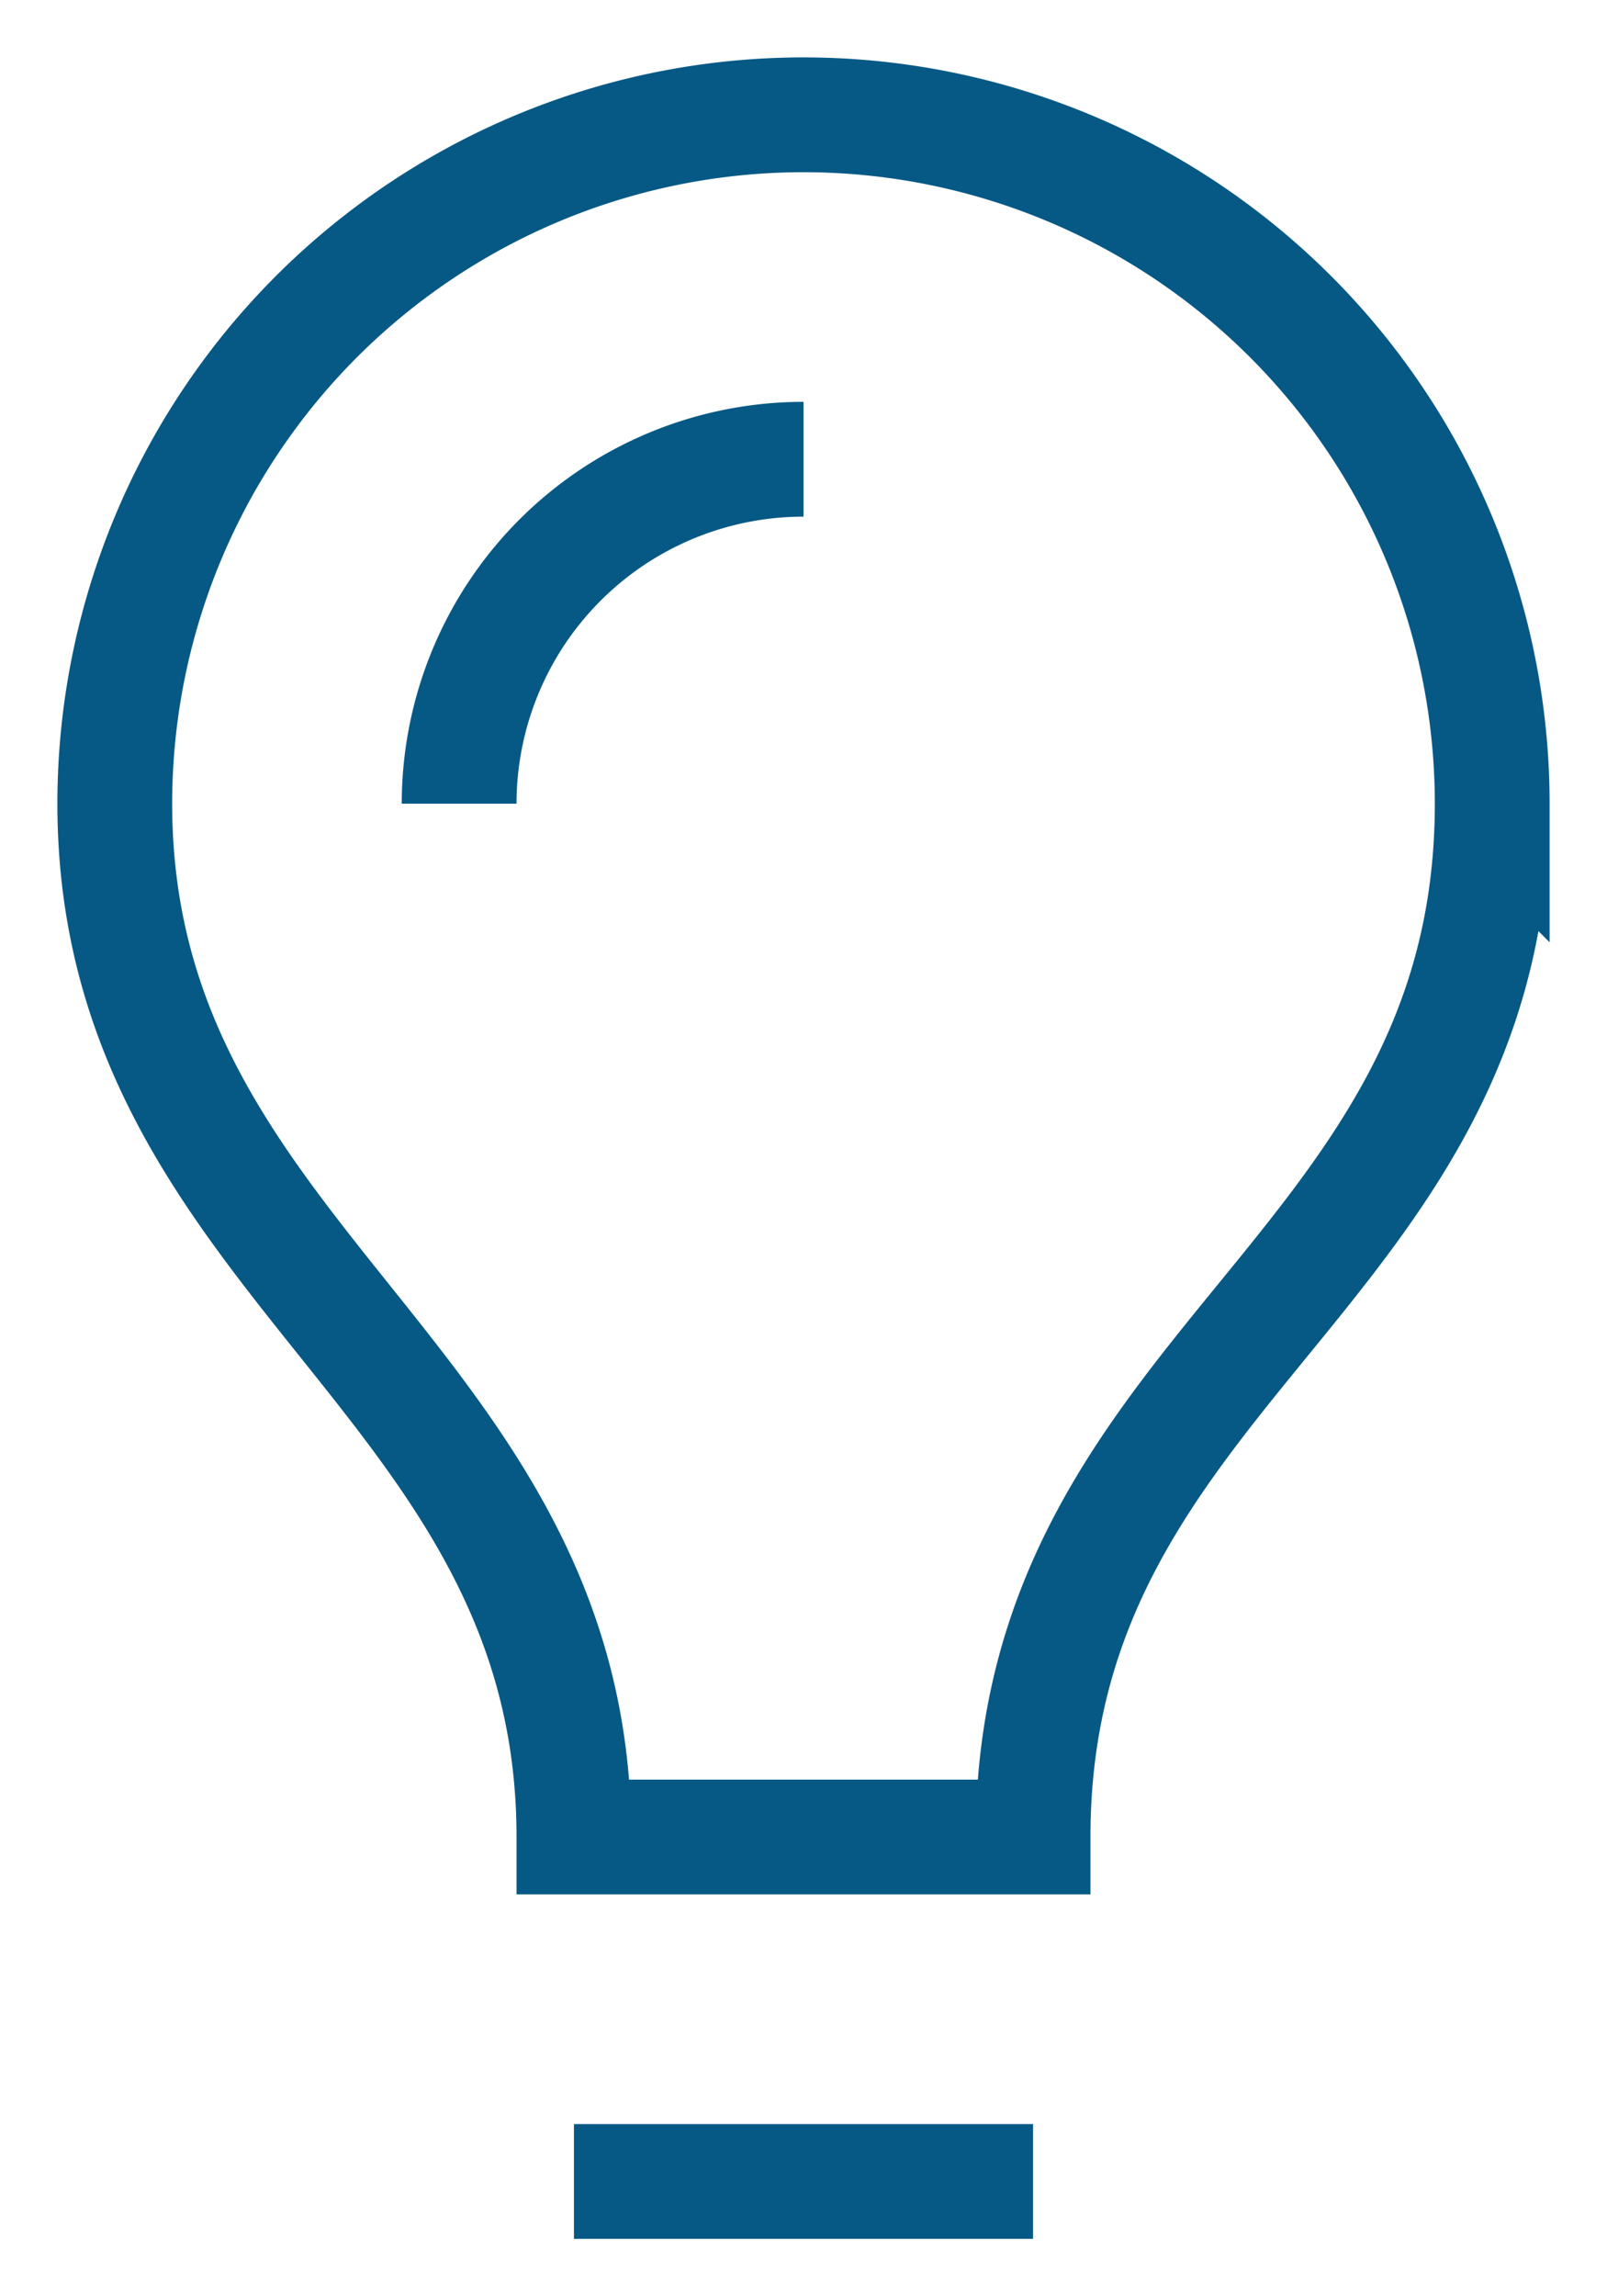 <svg
    className="w-6 h-6 text-gray-800 dark:text-white"
    aria-hidden="true"
    xmlns="http://www.w3.org/2000/svg"
    width="14"
    height="20"
    fill="none"
    viewBox="0 0 14 20"
>
    <path
    stroke="#075985"
    strokeLinecap="round"
    strokeLinejoin="round"
    strokeWidth="3"
    d="M4 7a3 3 0 0 1 3-3M5 19h4m0-3c0-4.1 4-4.9 4-9A6 6 0 1 0 1 7c0 4 4 5 4 9h4Z"
    />
</svg>